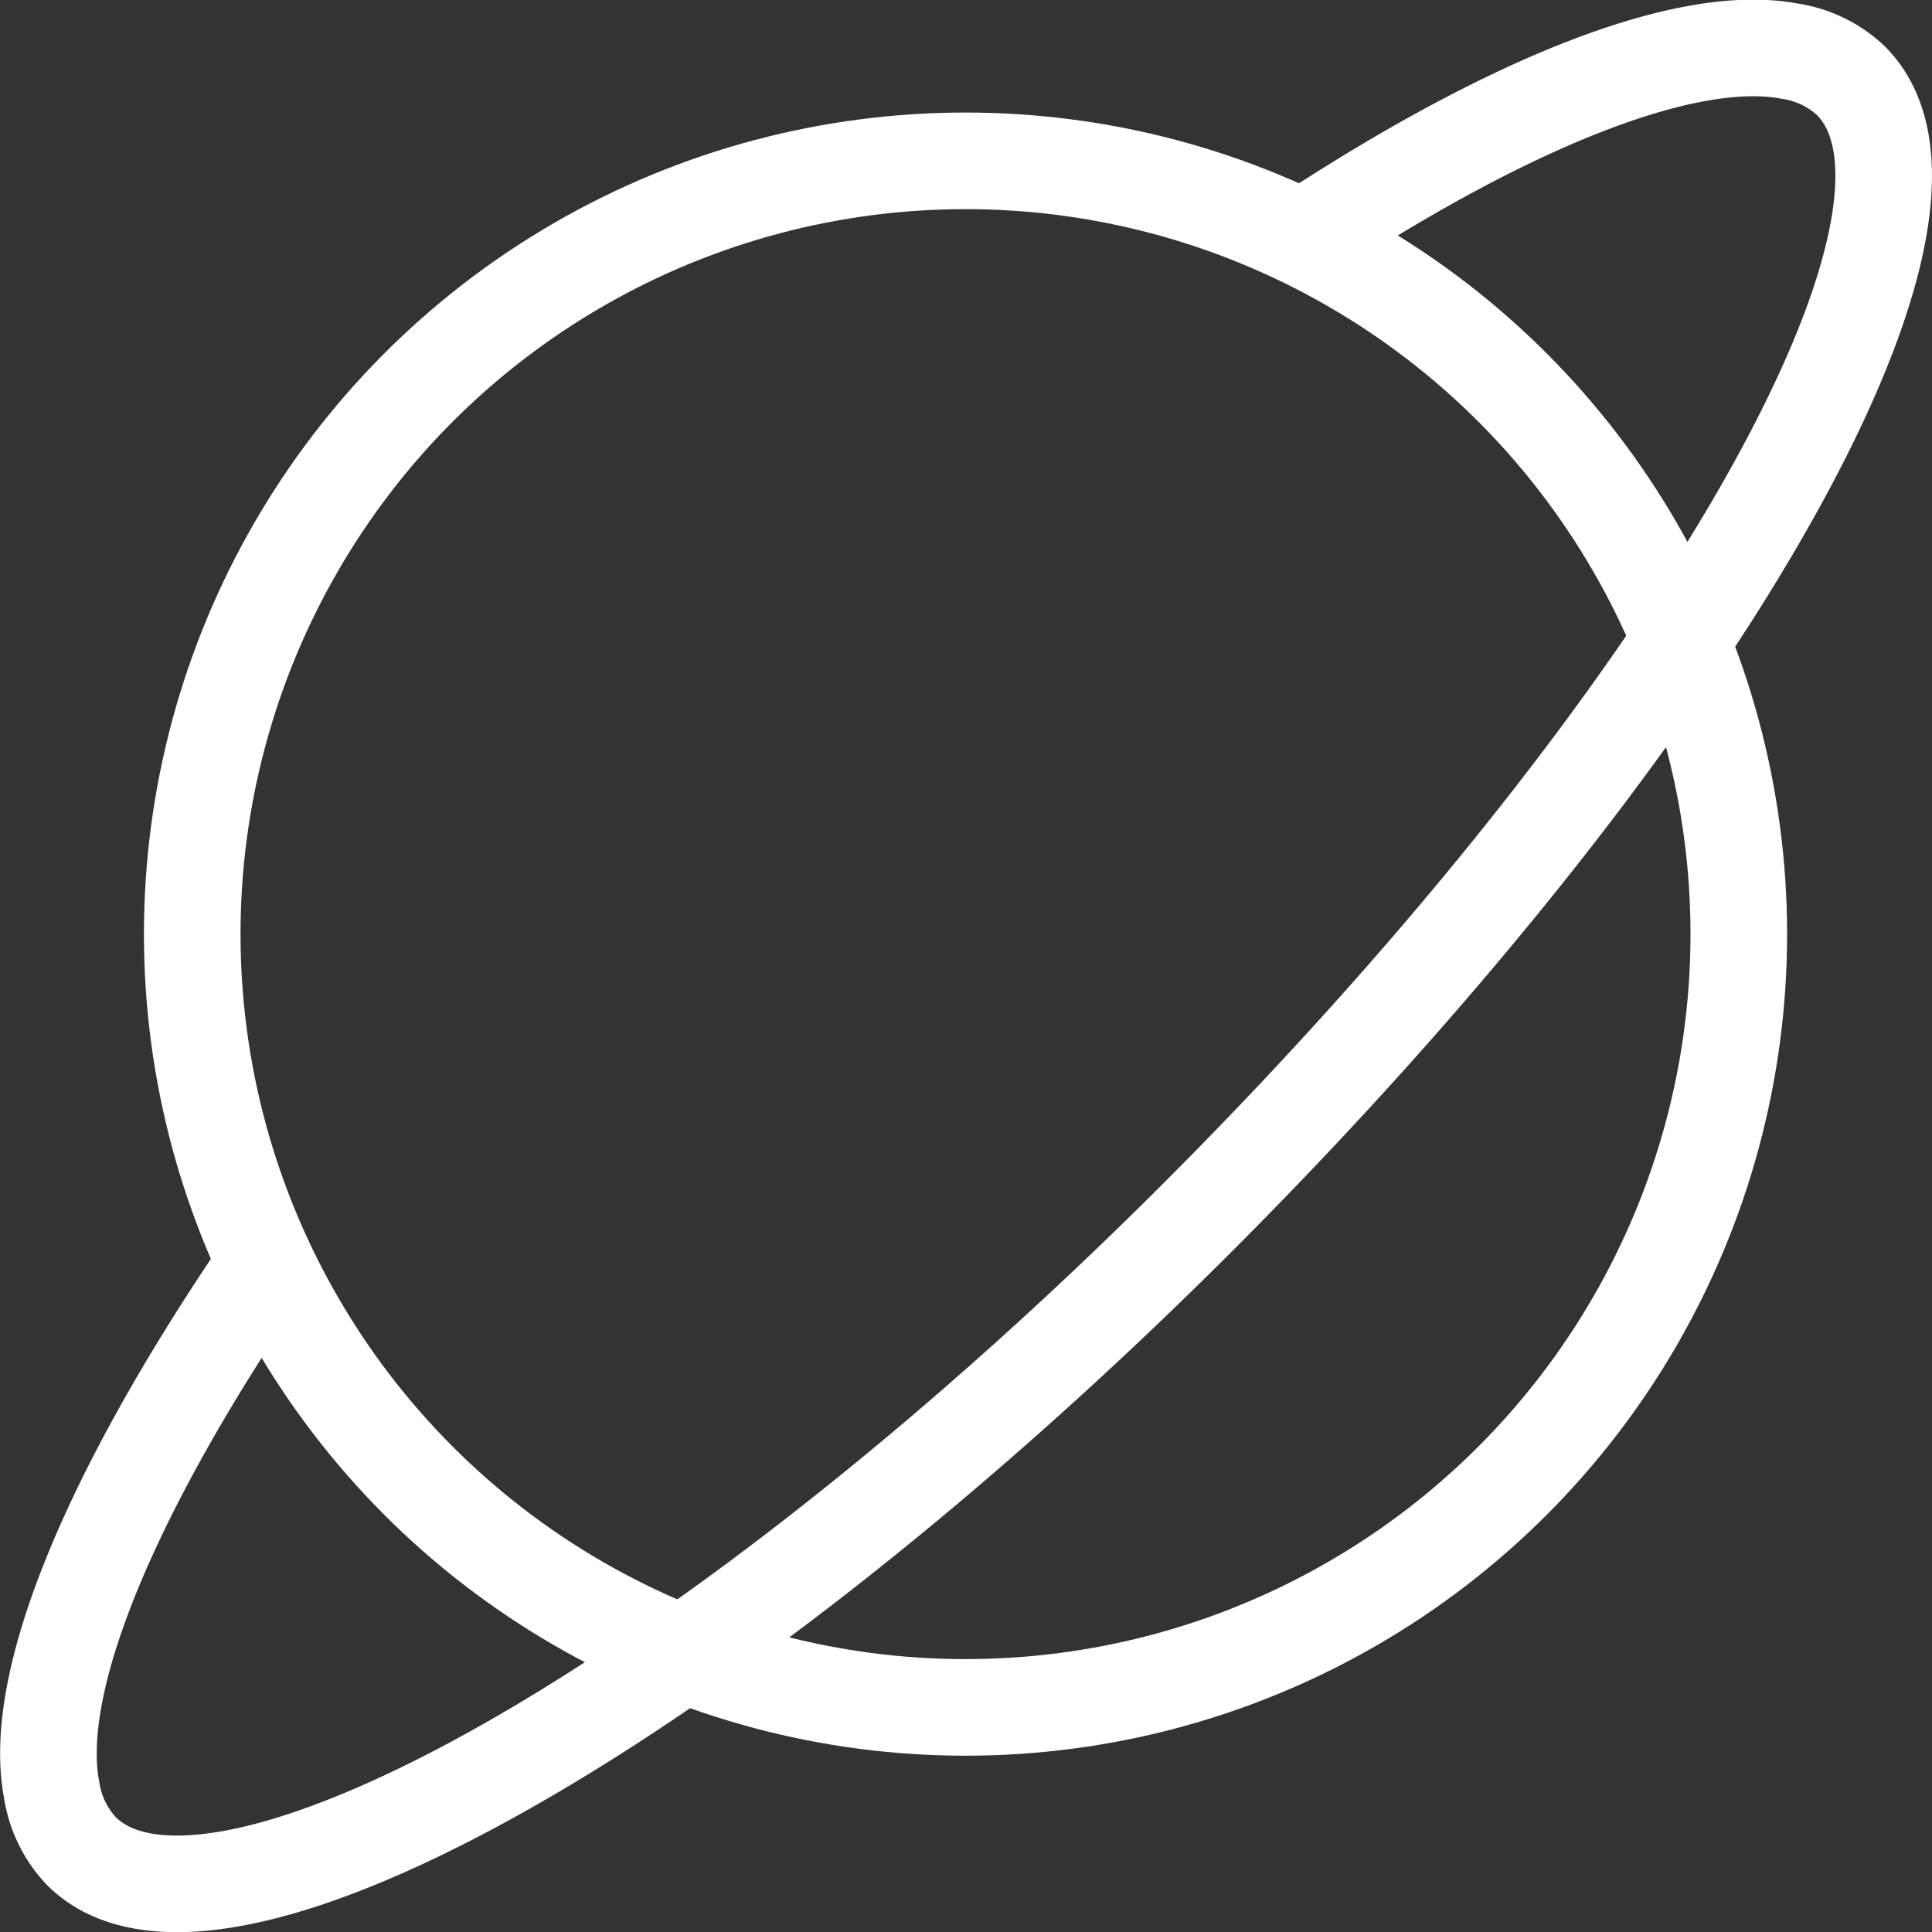 <svg
  xmlns="http://www.w3.org/2000/svg" viewBox="0 0 40 40">
  <rect x="0" y="0" width="40" height="40" fill="#333333" stroke="none"/>
  <title>Icon</title>
  <path d="M5.42,26.29C2.29,30.9.64,34.83,1.07,37.06a2.35,2.35,0,0,0,.61,1.26C4.45,41.1,14.91,35.15,25,25S41.1,4.45,38.32,1.67a2.35,2.35,0,0,0-1.26-.61c-2.09-.4-5.7,1-10,3.82" fill="none" stroke="#fff" stroke-miterlimit="10" stroke-width="2"/>
  <circle cx="19.99" cy="19.34" r="16.01" fill="none" stroke="#fff" stroke-miterlimit="10" stroke-width="2"/>
</svg>